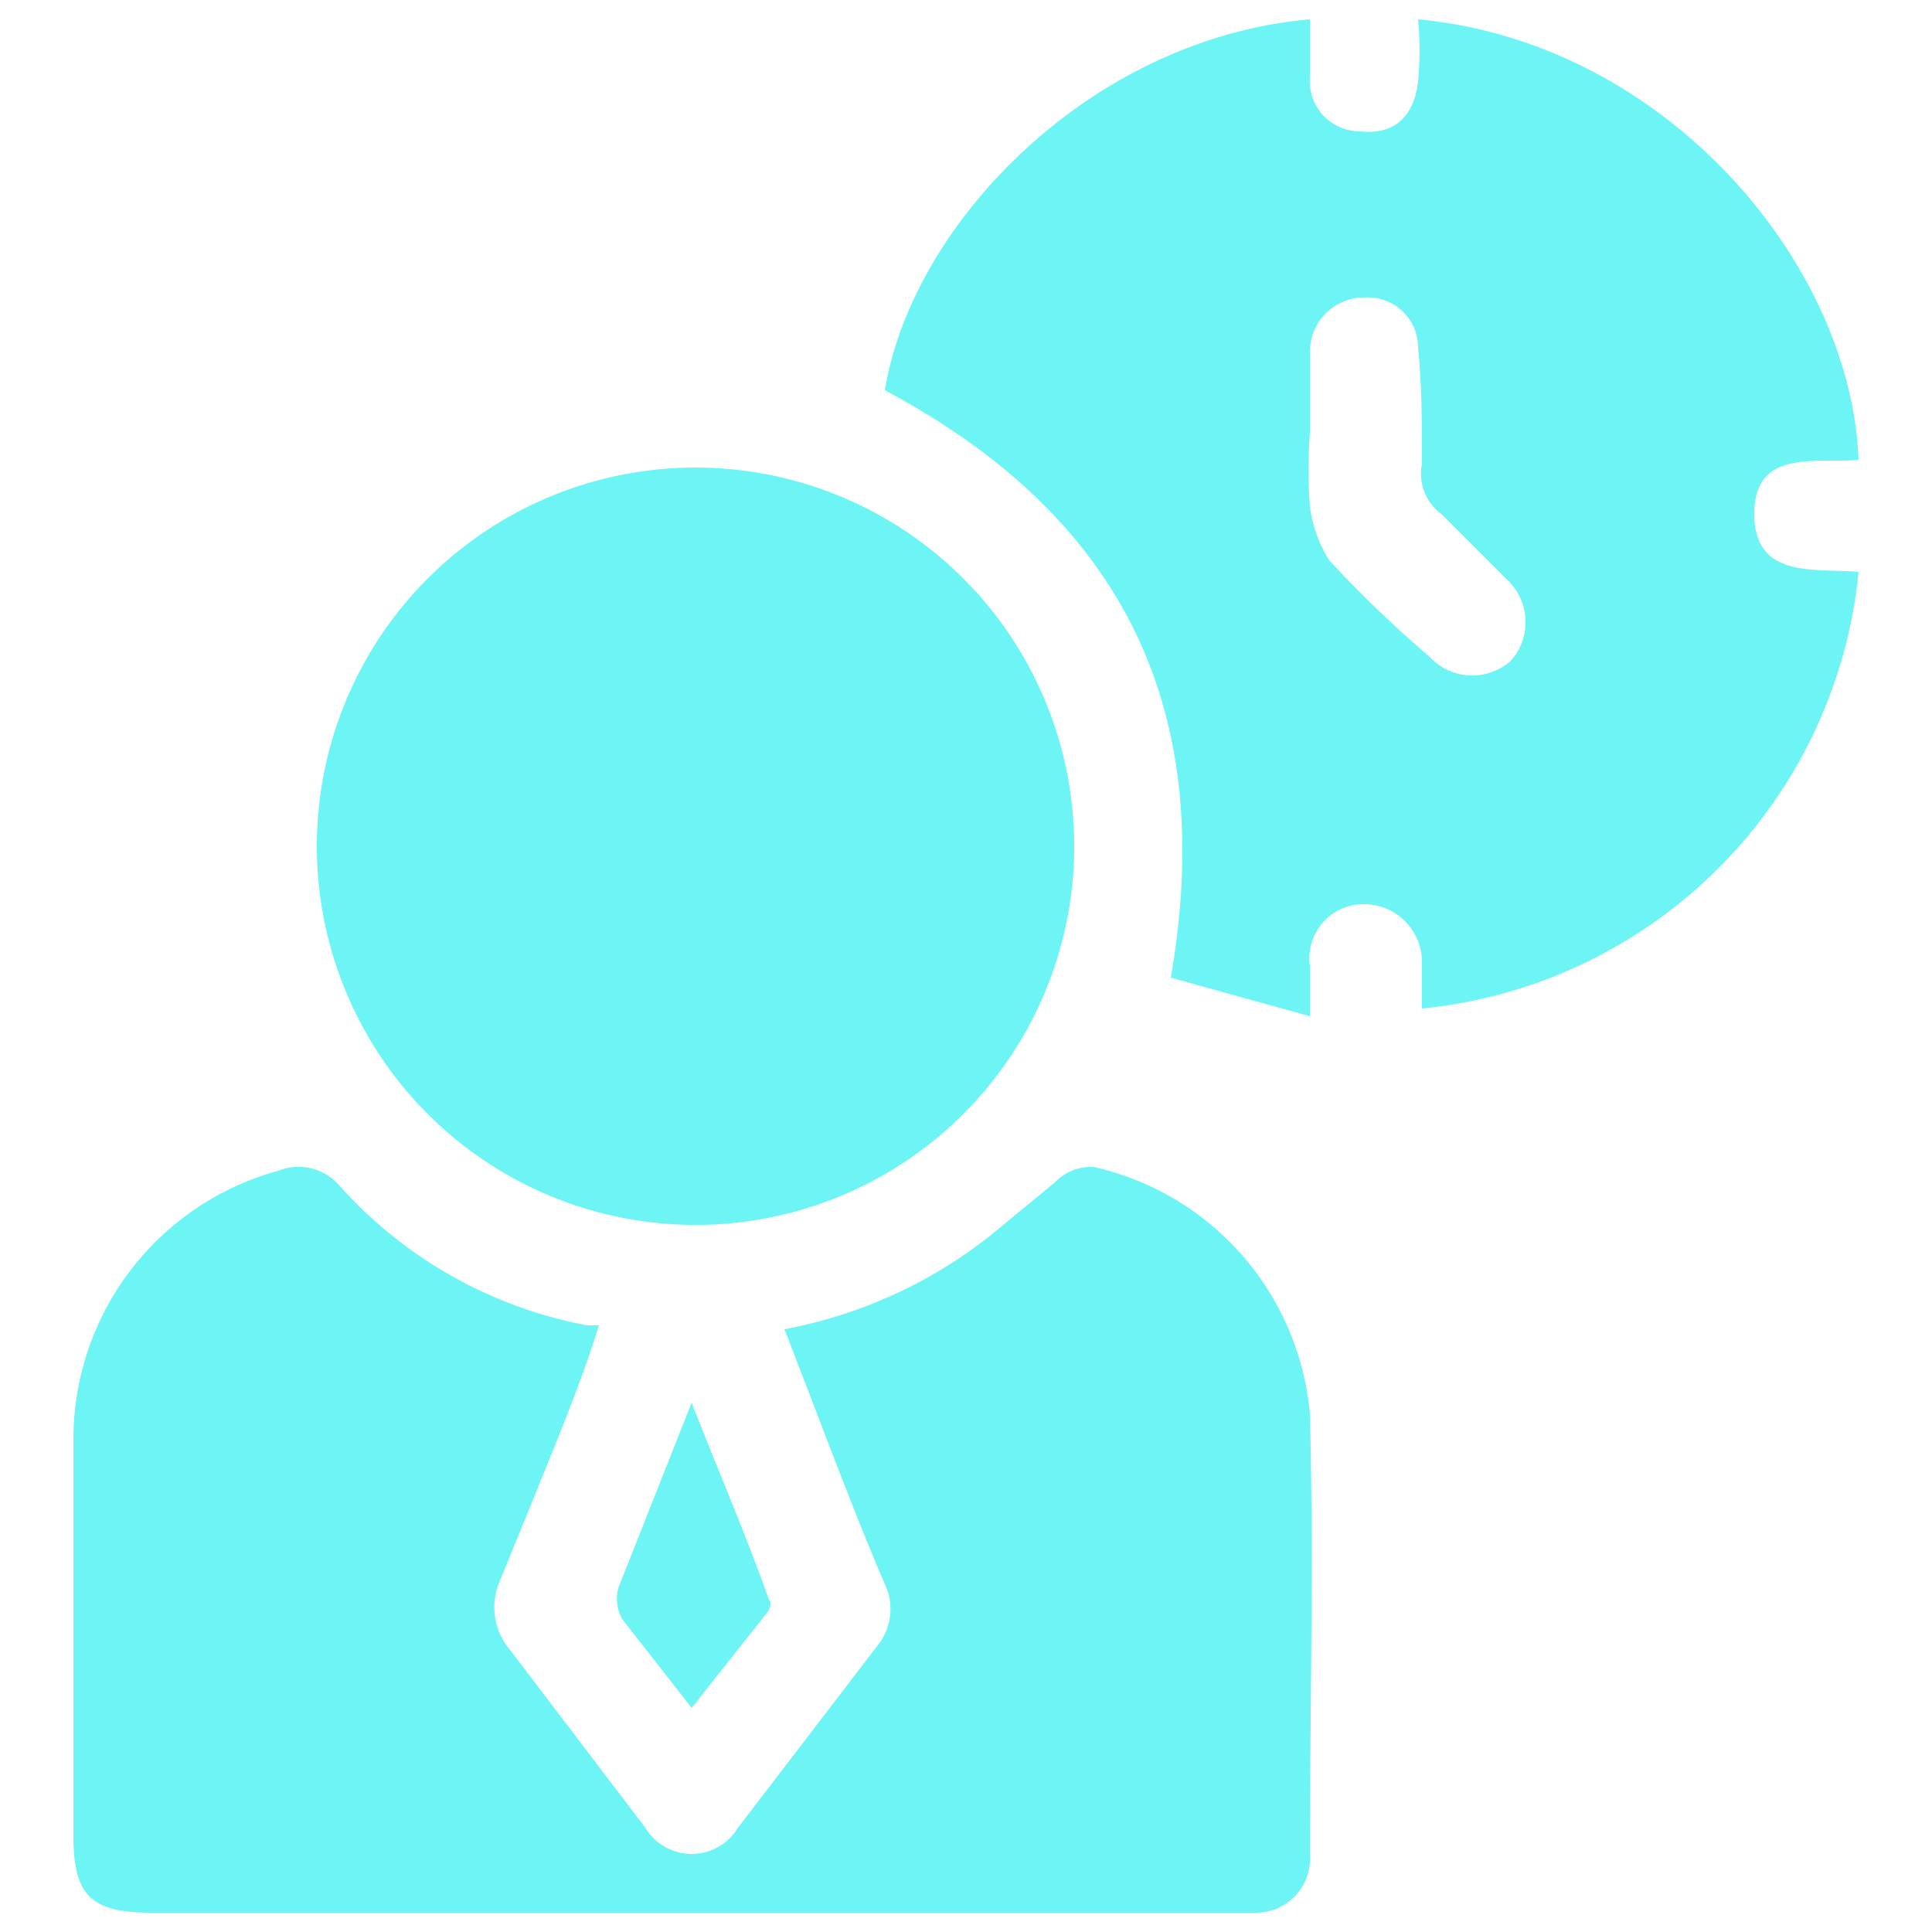 <svg xmlns="http://www.w3.org/2000/svg" viewBox="0 0 50 50"><path d="M20.3,34.4A12.2,12.2,0,0,0,25.6,32l1.7-1.4a1.3,1.3,0,0,1,1-.4,7.2,7.2,0,0,1,5.6,6.4c.1,3.8,0,7.6,0,11.4a1.4,1.4,0,0,1-1.4,1.5H3.9c-1.6,0-2-.5-2-2V37.3a7.2,7.2,0,0,1,5.3-7,1.4,1.4,0,0,1,1.6.4,11.4,11.4,0,0,0,6.4,3.6h.3c-.5,1.6-1.1,3-1.7,4.5l-.9,2.2a1.7,1.7,0,0,0,.3,1.7l3.5,4.6a1.4,1.4,0,0,0,2.4,0l3.6-4.7a1.5,1.5,0,0,0,.2-1.6C22,38.9,21.2,36.7,20.3,34.4Z" style="fill:#6df4f4"/><path d="M48.1,14.8A12.6,12.6,0,0,1,36.8,26.1V24.9a1.5,1.5,0,0,0-1.5-1.5A1.4,1.4,0,0,0,33.9,25v1.3l-3.6-1c1.2-6.9-1.2-11.9-7.4-15.2.7-4.3,5.3-9.1,11-9.6V2a1.3,1.3,0,0,0,1.3,1.4c.9.1,1.4-.4,1.5-1.3a8.5,8.5,0,0,0,0-1.6c6.4.6,11.2,6.3,11.4,11.4-1.1.1-2.7-.3-2.7,1.4S47,14.7,48.1,14.8ZM33.9,11.2a12.1,12.1,0,0,0,0,1.9,3.4,3.4,0,0,0,.5,1.4A30.7,30.7,0,0,0,37,17a1.5,1.5,0,0,0,2.1.1A1.5,1.5,0,0,0,39,15l-1.7-1.7a1.3,1.3,0,0,1-.5-1.3c0-1,0-2-.1-3a1.3,1.3,0,0,0-1.4-1.3,1.4,1.4,0,0,0-1.4,1.4Z" style="fill:#6df4f4"/><path d="M17.9,31.7a9.8,9.8,0,1,1,9.9-9.8A9.8,9.8,0,0,1,17.9,31.7Z" style="fill:#6df4f4"/><path d="M17.9,44.2l-1.8-2.3a1.1,1.1,0,0,1-.1-.8l1.9-4.8c.7,1.8,1.4,3.4,2,5.1.1.1,0,.3-.1.4Z" style="fill:#6df4f4"/></svg>